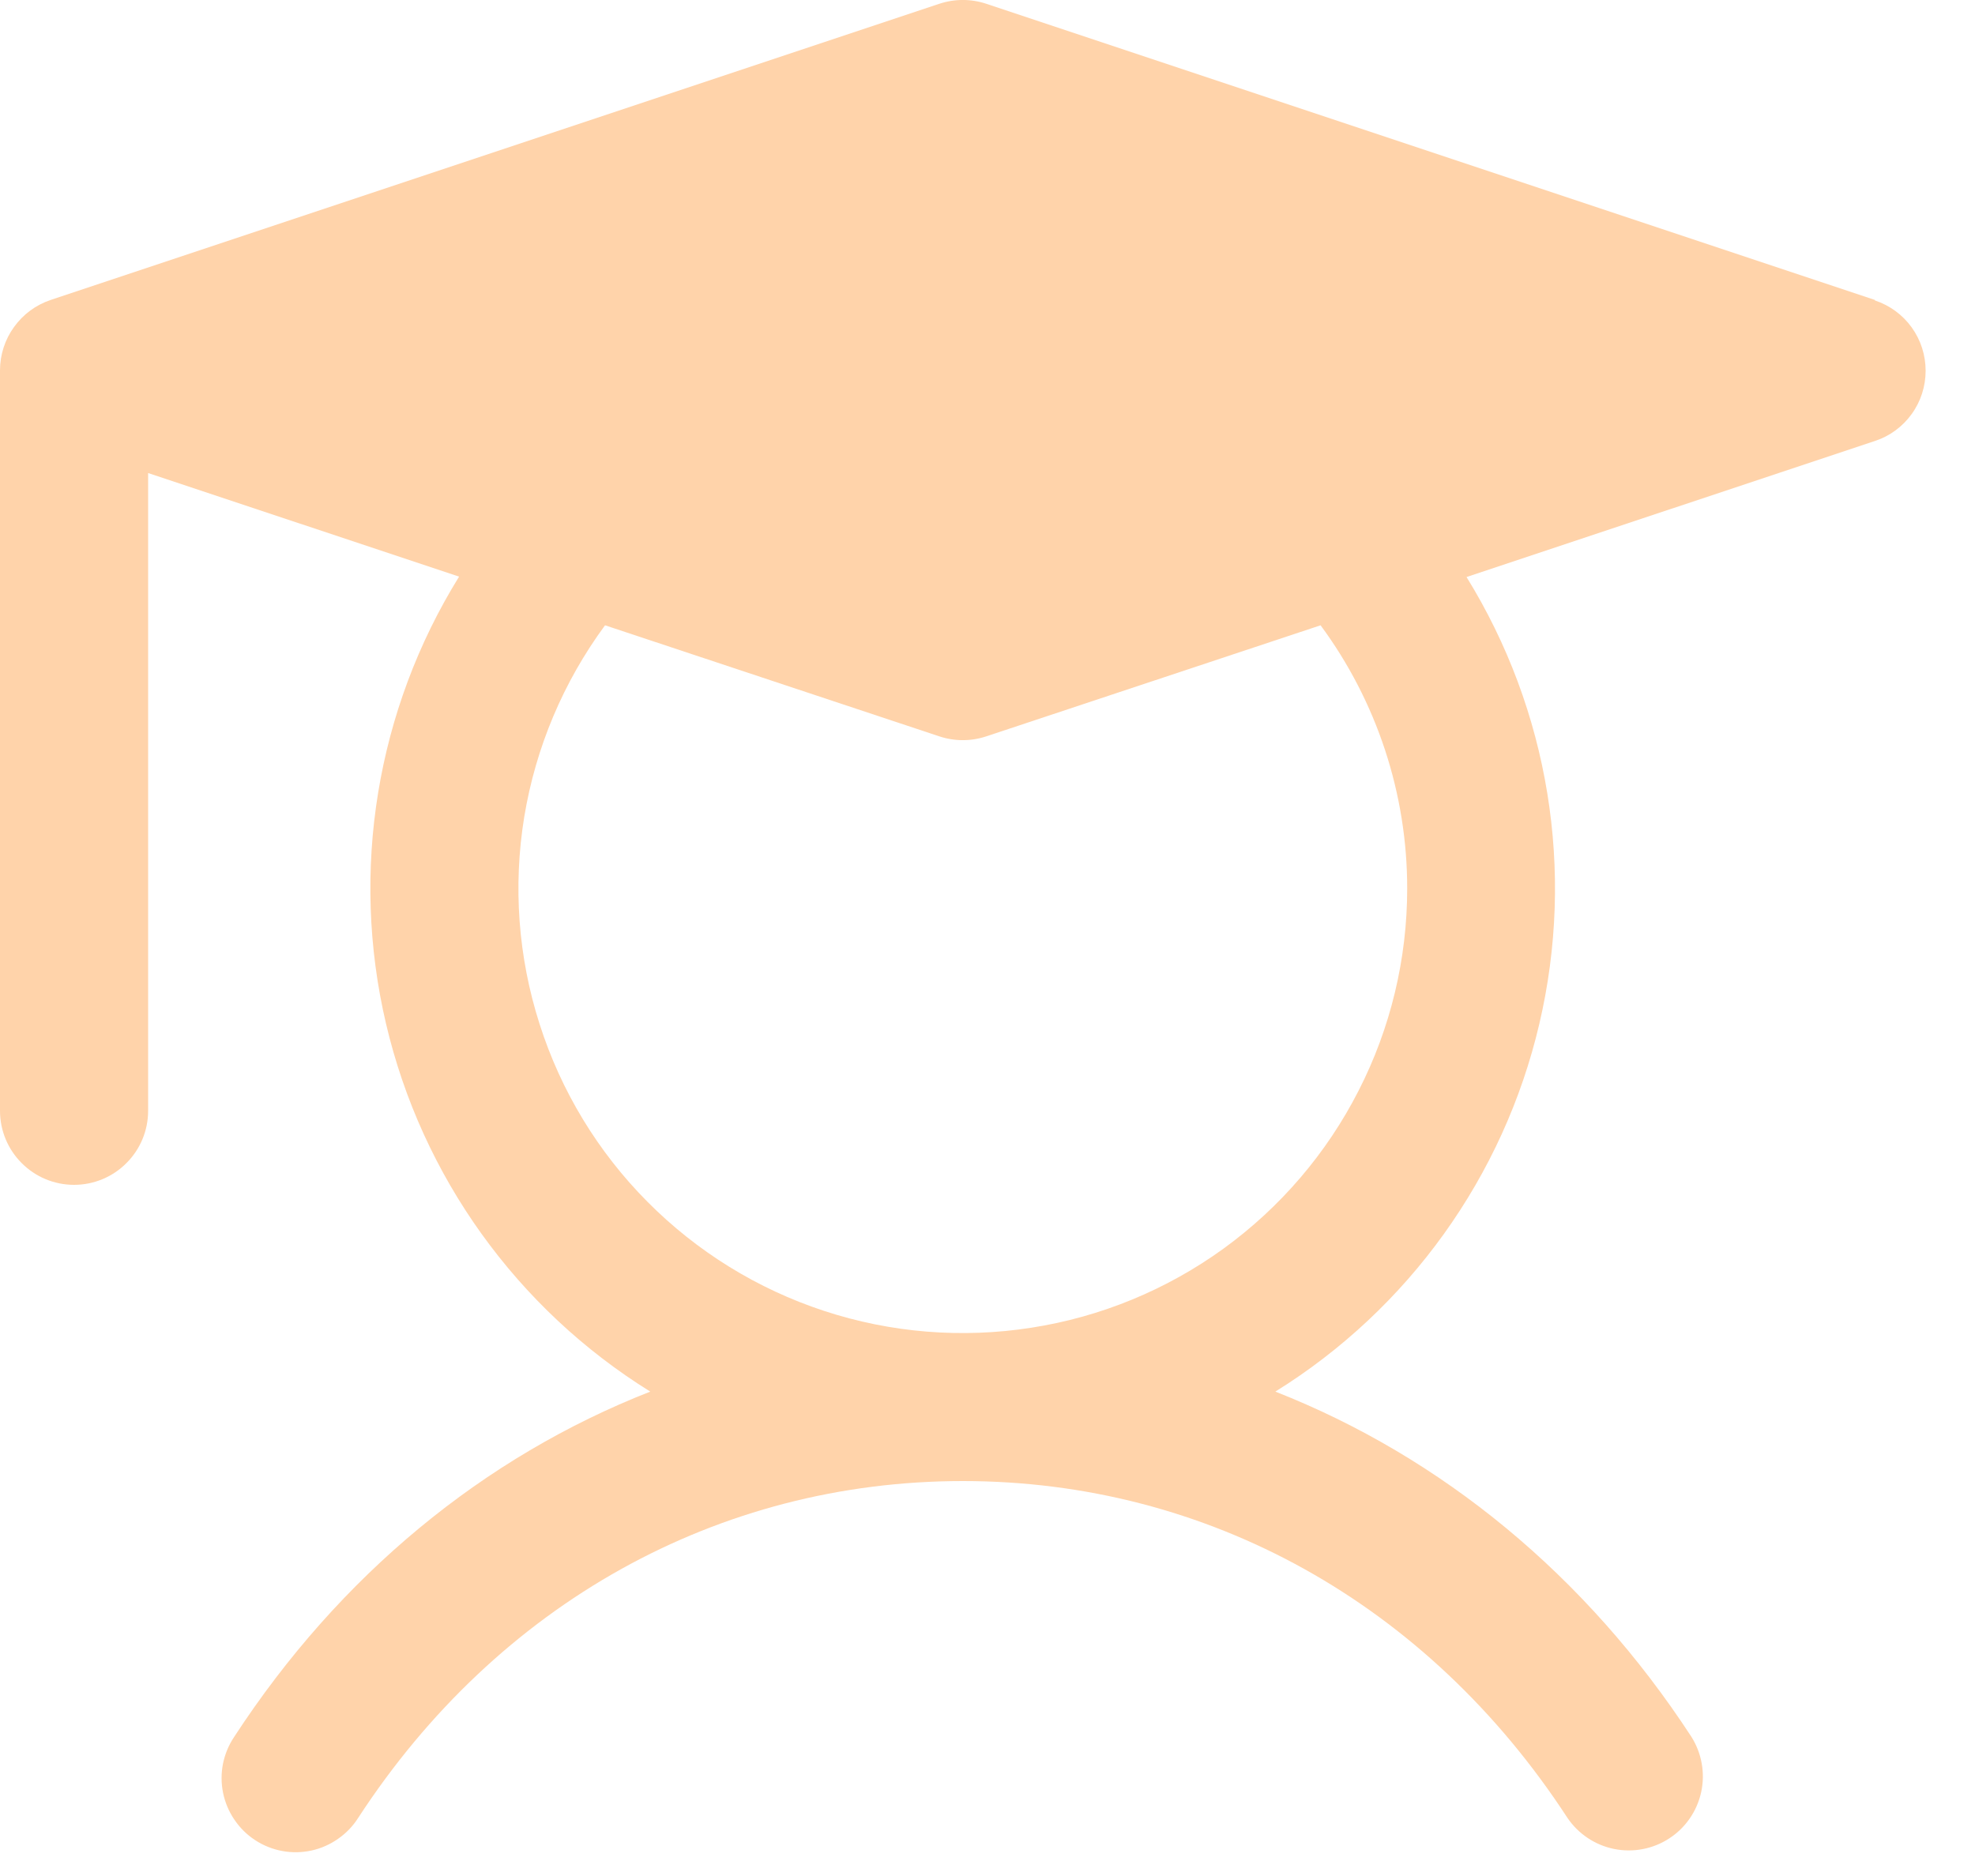<svg width="20" height="19" viewBox="0 0 20 19" fill="none" xmlns="http://www.w3.org/2000/svg">
<path d="M18.987 3.038L9.987 0.038C9.833 -0.013 9.667 -0.013 9.513 0.038L0.513 3.038C0.363 3.088 0.234 3.184 0.142 3.312C0.05 3.439 -1.16646e-05 3.593 2.06096e-09 3.75V11.25C2.06096e-09 11.449 0.079 11.64 0.22 11.78C0.36 11.921 0.551 12 0.75 12C0.949 12 1.14 11.921 1.28 11.78C1.421 11.64 1.5 11.449 1.5 11.25V4.791L4.649 5.84C3.812 7.191 3.546 8.82 3.909 10.368C4.272 11.915 5.235 13.256 6.585 14.094C4.897 14.756 3.439 15.954 2.372 17.59C2.316 17.673 2.278 17.765 2.258 17.863C2.239 17.96 2.239 18.061 2.259 18.158C2.279 18.256 2.318 18.348 2.374 18.43C2.43 18.513 2.501 18.583 2.584 18.637C2.668 18.692 2.761 18.729 2.859 18.747C2.956 18.765 3.057 18.763 3.154 18.742C3.251 18.721 3.343 18.68 3.424 18.623C3.506 18.566 3.575 18.494 3.628 18.41C5.041 16.242 7.272 15 9.75 15C12.228 15 14.459 16.242 15.872 18.41C15.982 18.573 16.152 18.687 16.345 18.726C16.538 18.765 16.739 18.727 16.904 18.619C17.069 18.512 17.185 18.343 17.227 18.151C17.269 17.958 17.233 17.757 17.128 17.59C16.061 15.954 14.597 14.756 12.915 14.094C14.264 13.256 15.226 11.916 15.588 10.37C15.951 8.823 15.686 7.196 14.851 5.844L18.987 4.466C19.137 4.417 19.267 4.321 19.359 4.193C19.451 4.066 19.5 3.912 19.5 3.755C19.5 3.597 19.451 3.444 19.359 3.316C19.267 3.188 19.137 3.093 18.987 3.043V3.038ZM14.25 9C14.25 9.711 14.082 10.413 13.758 11.046C13.435 11.68 12.966 12.228 12.39 12.646C11.814 13.063 11.147 13.338 10.444 13.447C9.741 13.557 9.022 13.499 8.346 13.277C7.67 13.055 7.057 12.676 6.556 12.171C6.054 11.666 5.68 11.049 5.464 10.371C5.247 9.694 5.194 8.974 5.309 8.272C5.425 7.57 5.705 6.906 6.127 6.333L9.513 7.458C9.667 7.509 9.833 7.509 9.987 7.458L13.373 6.333C13.943 7.105 14.251 8.04 14.25 9Z" fill="#FFD3AA"/>
</svg>
